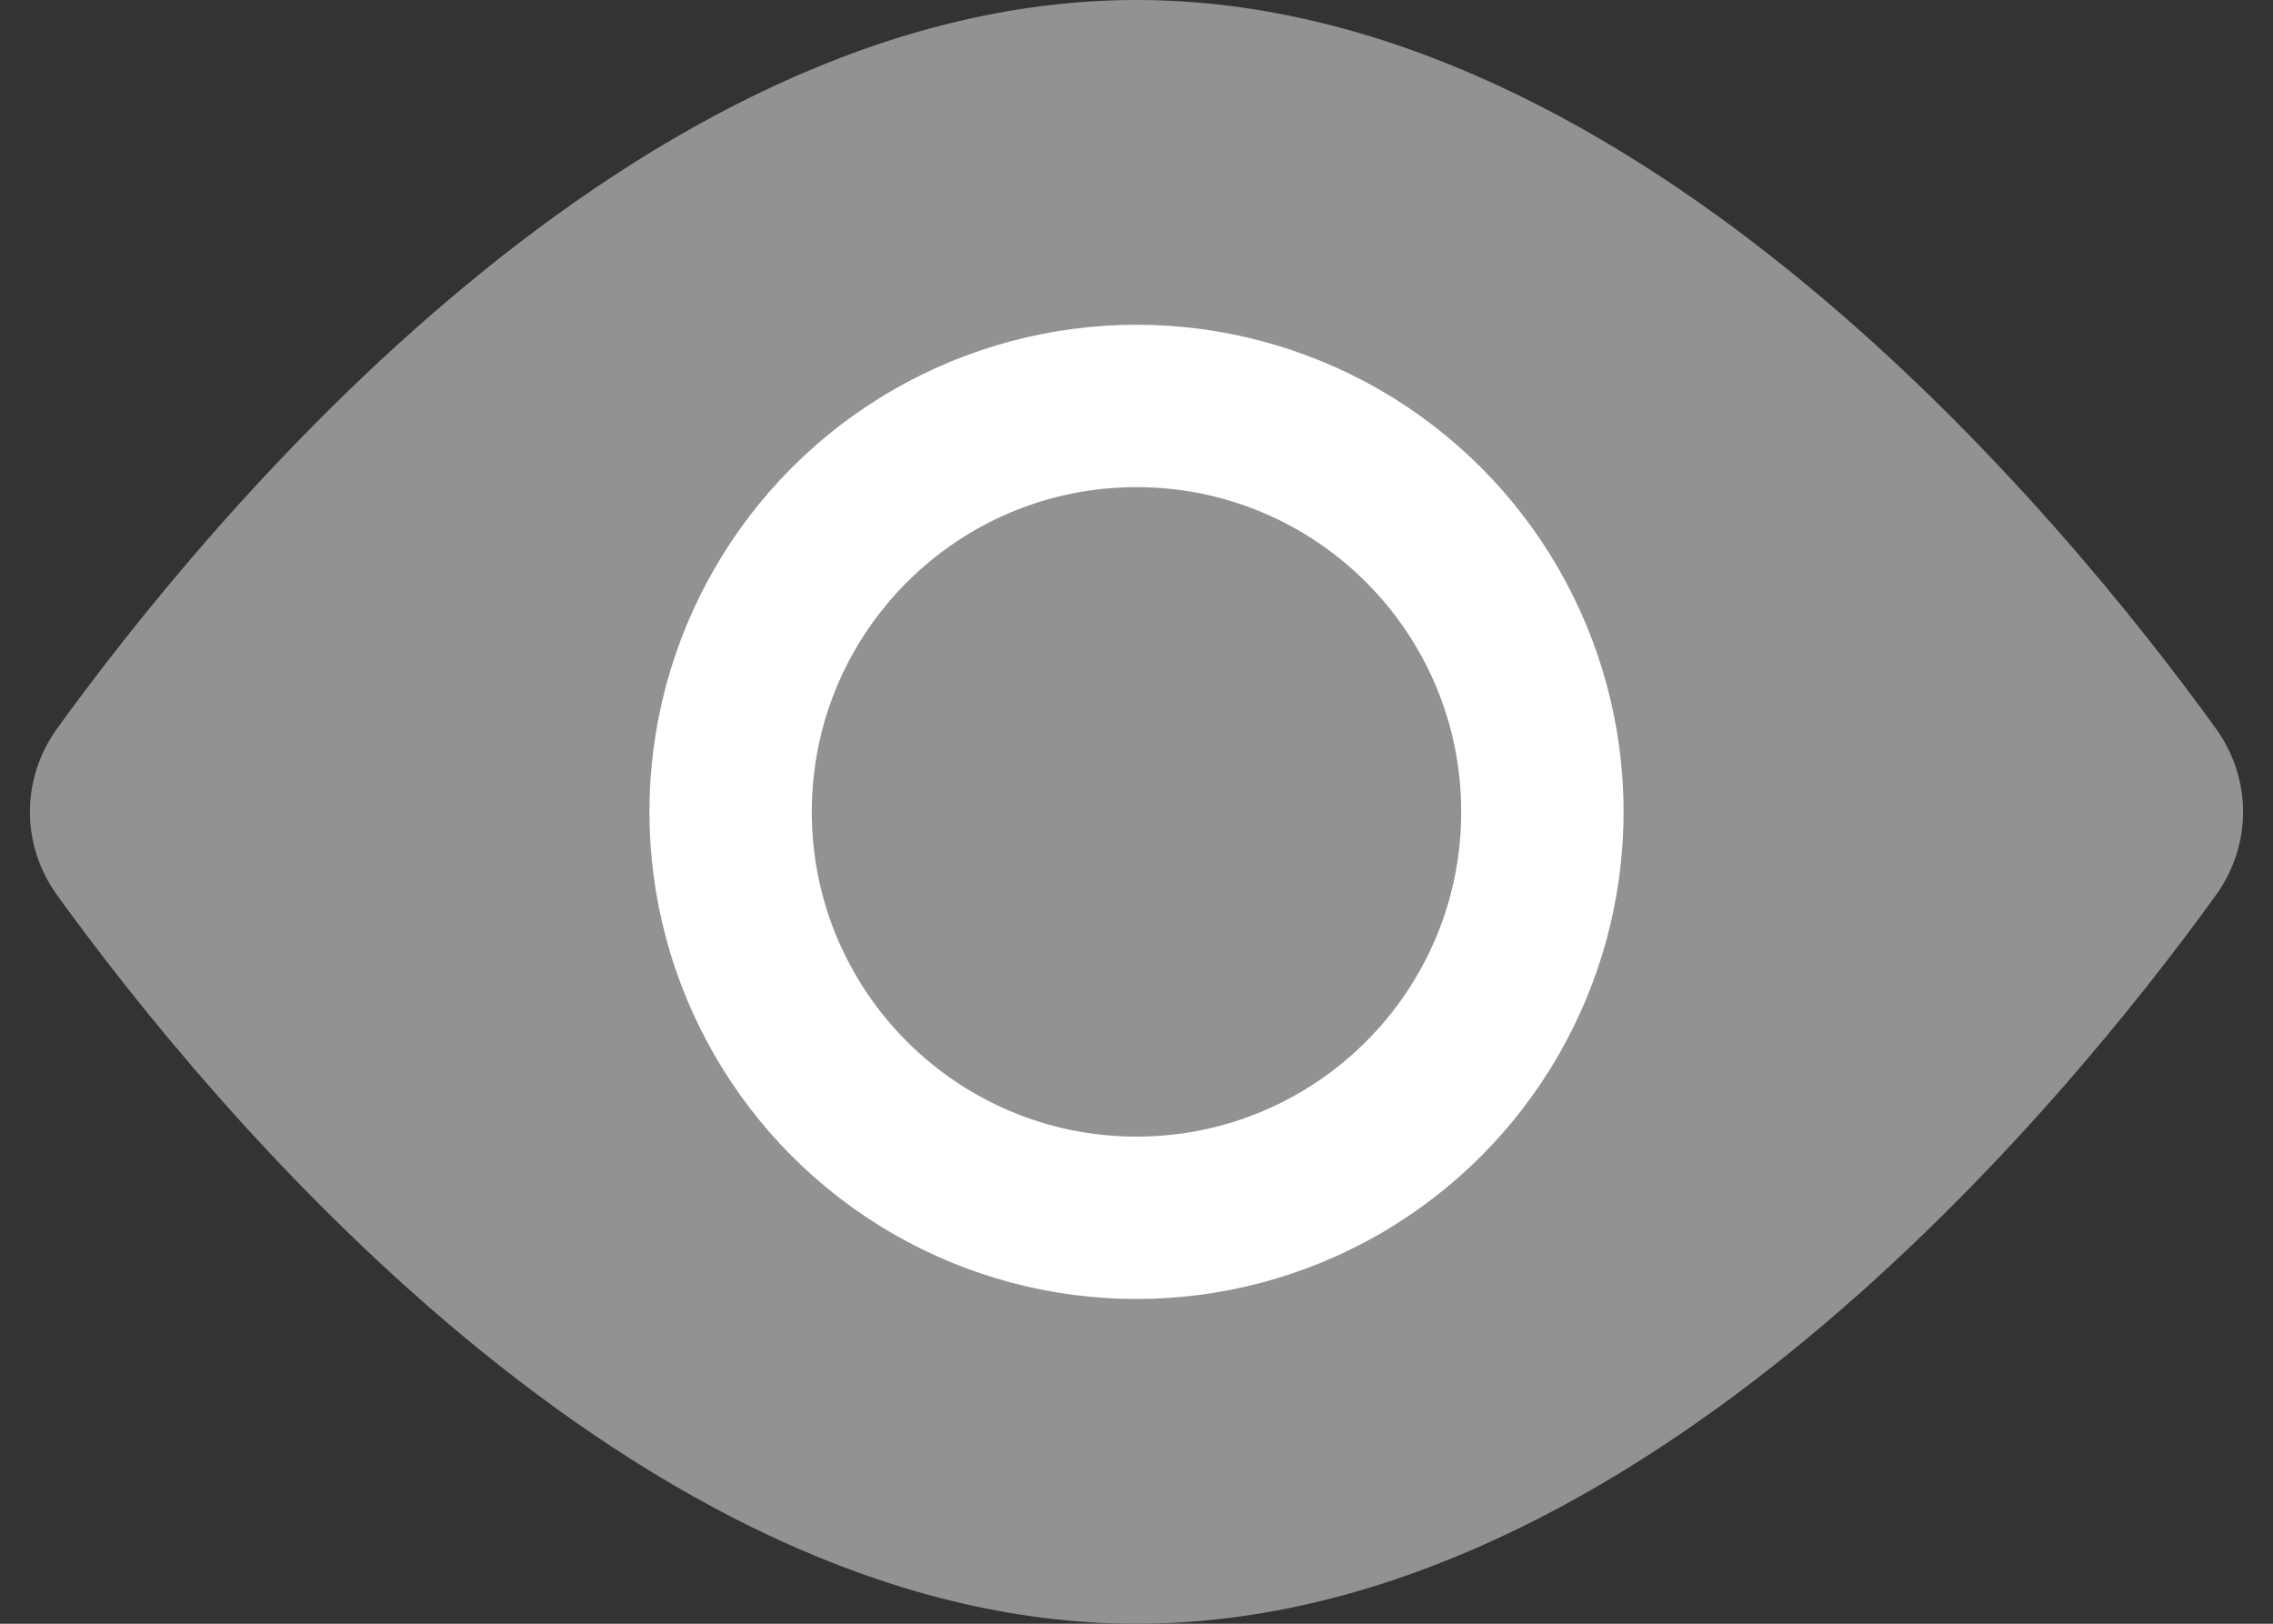 <svg width="14" height="10" viewBox="0 0 14 10" fill="none" xmlns="http://www.w3.org/2000/svg">
<rect x="0" y="0" width="14" height="10" fill="#333333" stroke="none"/>
<path d="M13.647 4.485C13.872 4.796 13.872 5.204 13.647 5.515C12.725 6.791 10.097 10 7 10C3.903 10 1.276 6.791 0.353 5.515C0.128 5.204 0.128 4.796 0.353 4.485C1.276 3.209 3.903 0 7 0C10.097 0 12.725 3.209 13.647 4.485Z" fill="#929292"/>
<circle cx="7" cy="5" r="3" fill="white"/>
<circle cx="7" cy="5" r="2" fill="#929292"/>
</svg>
